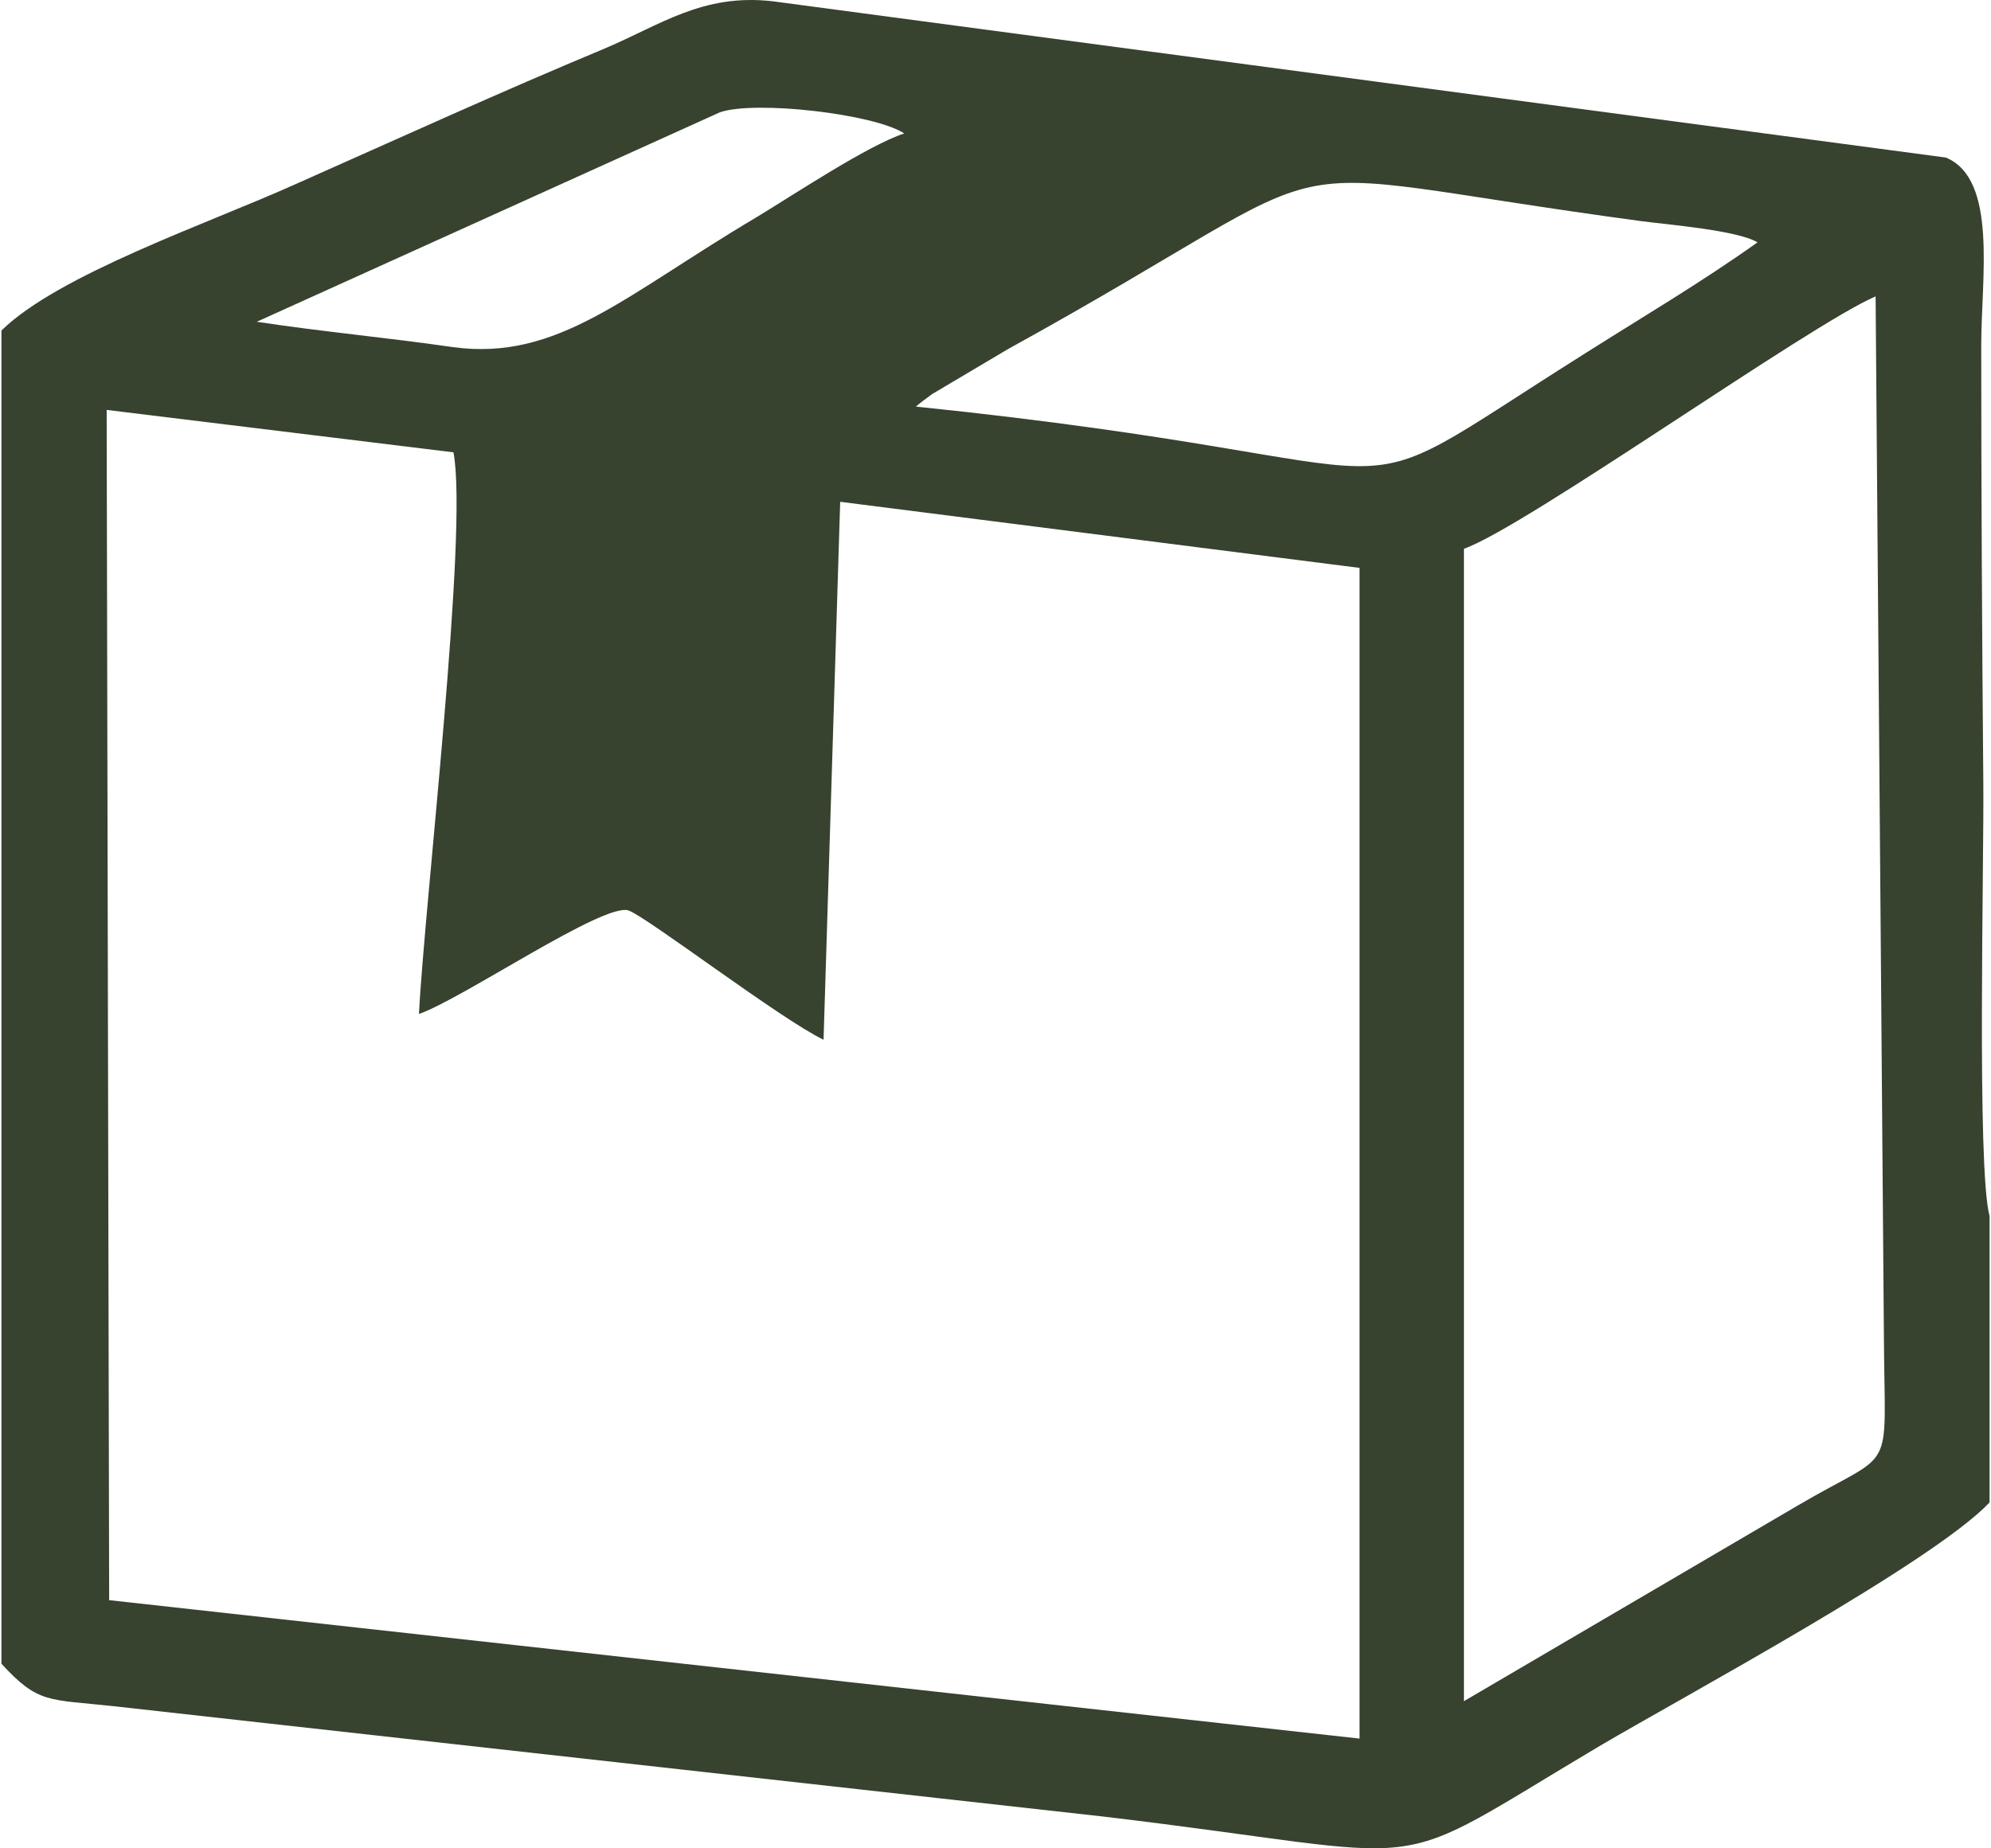 <?xml version="1.0" encoding="UTF-8"?>
<!DOCTYPE svg PUBLIC "-//W3C//DTD SVG 1.1//EN" "http://www.w3.org/Graphics/SVG/1.1/DTD/svg11.dtd">
<!-- Creator: CorelDRAW 2021 (64-Bit) -->
<svg xmlns="http://www.w3.org/2000/svg" xml:space="preserve" width="56px" height="52px" version="1.1" shape-rendering="geometricPrecision" text-rendering="geometricPrecision" image-rendering="optimizeQuality" fill-rule="evenodd" clip-rule="evenodd"
viewBox="0 0 47810 44460"
 xmlns:xlink="http://www.w3.org/1999/xlink"
 xmlns:xodm="http://www.corel.com/coreldraw/odm/2003">
 <g id="Layer_x0020_1">
  <path fill="#37422F" d="M35170 40920l0 -27720c1480,-520 8340,-5410 9900,-6070l200 25080c20,3390 310,2600 -2100,4020l-8000 4690zm-25130 -16530c1040,-360 4450,-2690 5040,-2490 450,160 3650,2610 4690,3110l400 -12940 12490 1590 0 28160 -30070 -3330 -60 -28630 8340 1020c360,1900 -690,10800 -830,13510zm11950 -14610c130,-110 200,-160 390,-300l1820 -1080c8980,-4950 5310,-4420 15240,-3080 600,80 2320,220 2790,510 -1380,980 -2660,1730 -4130,2660 -6610,4160 -2740,2670 -16110,1290zm-4710 -7080c850,-290 3720,40 4430,510 -880,290 -2650,1470 -3560,2020 -3170,1880 -4770,3460 -7290,3120 -1590,-230 -3140,-370 -4720,-610l11140 -5040zm-17280 5250l0 32070c890,970 1130,850 2690,1020l23760 2650c8460,1000 6560,1530 11980,-1690 2090,-1230 8020,-4420 9380,-5860l0 -6890c-310,-1140 -130,-8580 -150,-10430 -30,-3500 -50,-7010 -50,-10510 0,-1620 400,-4000 -850,-4520l-28220 -3760c-1680,-190 -2690,570 -4040,1140 -2520,1050 -4950,2160 -7450,3270 -2090,940 -5670,2160 -7050,3510z"/>
 </g>
</svg>
